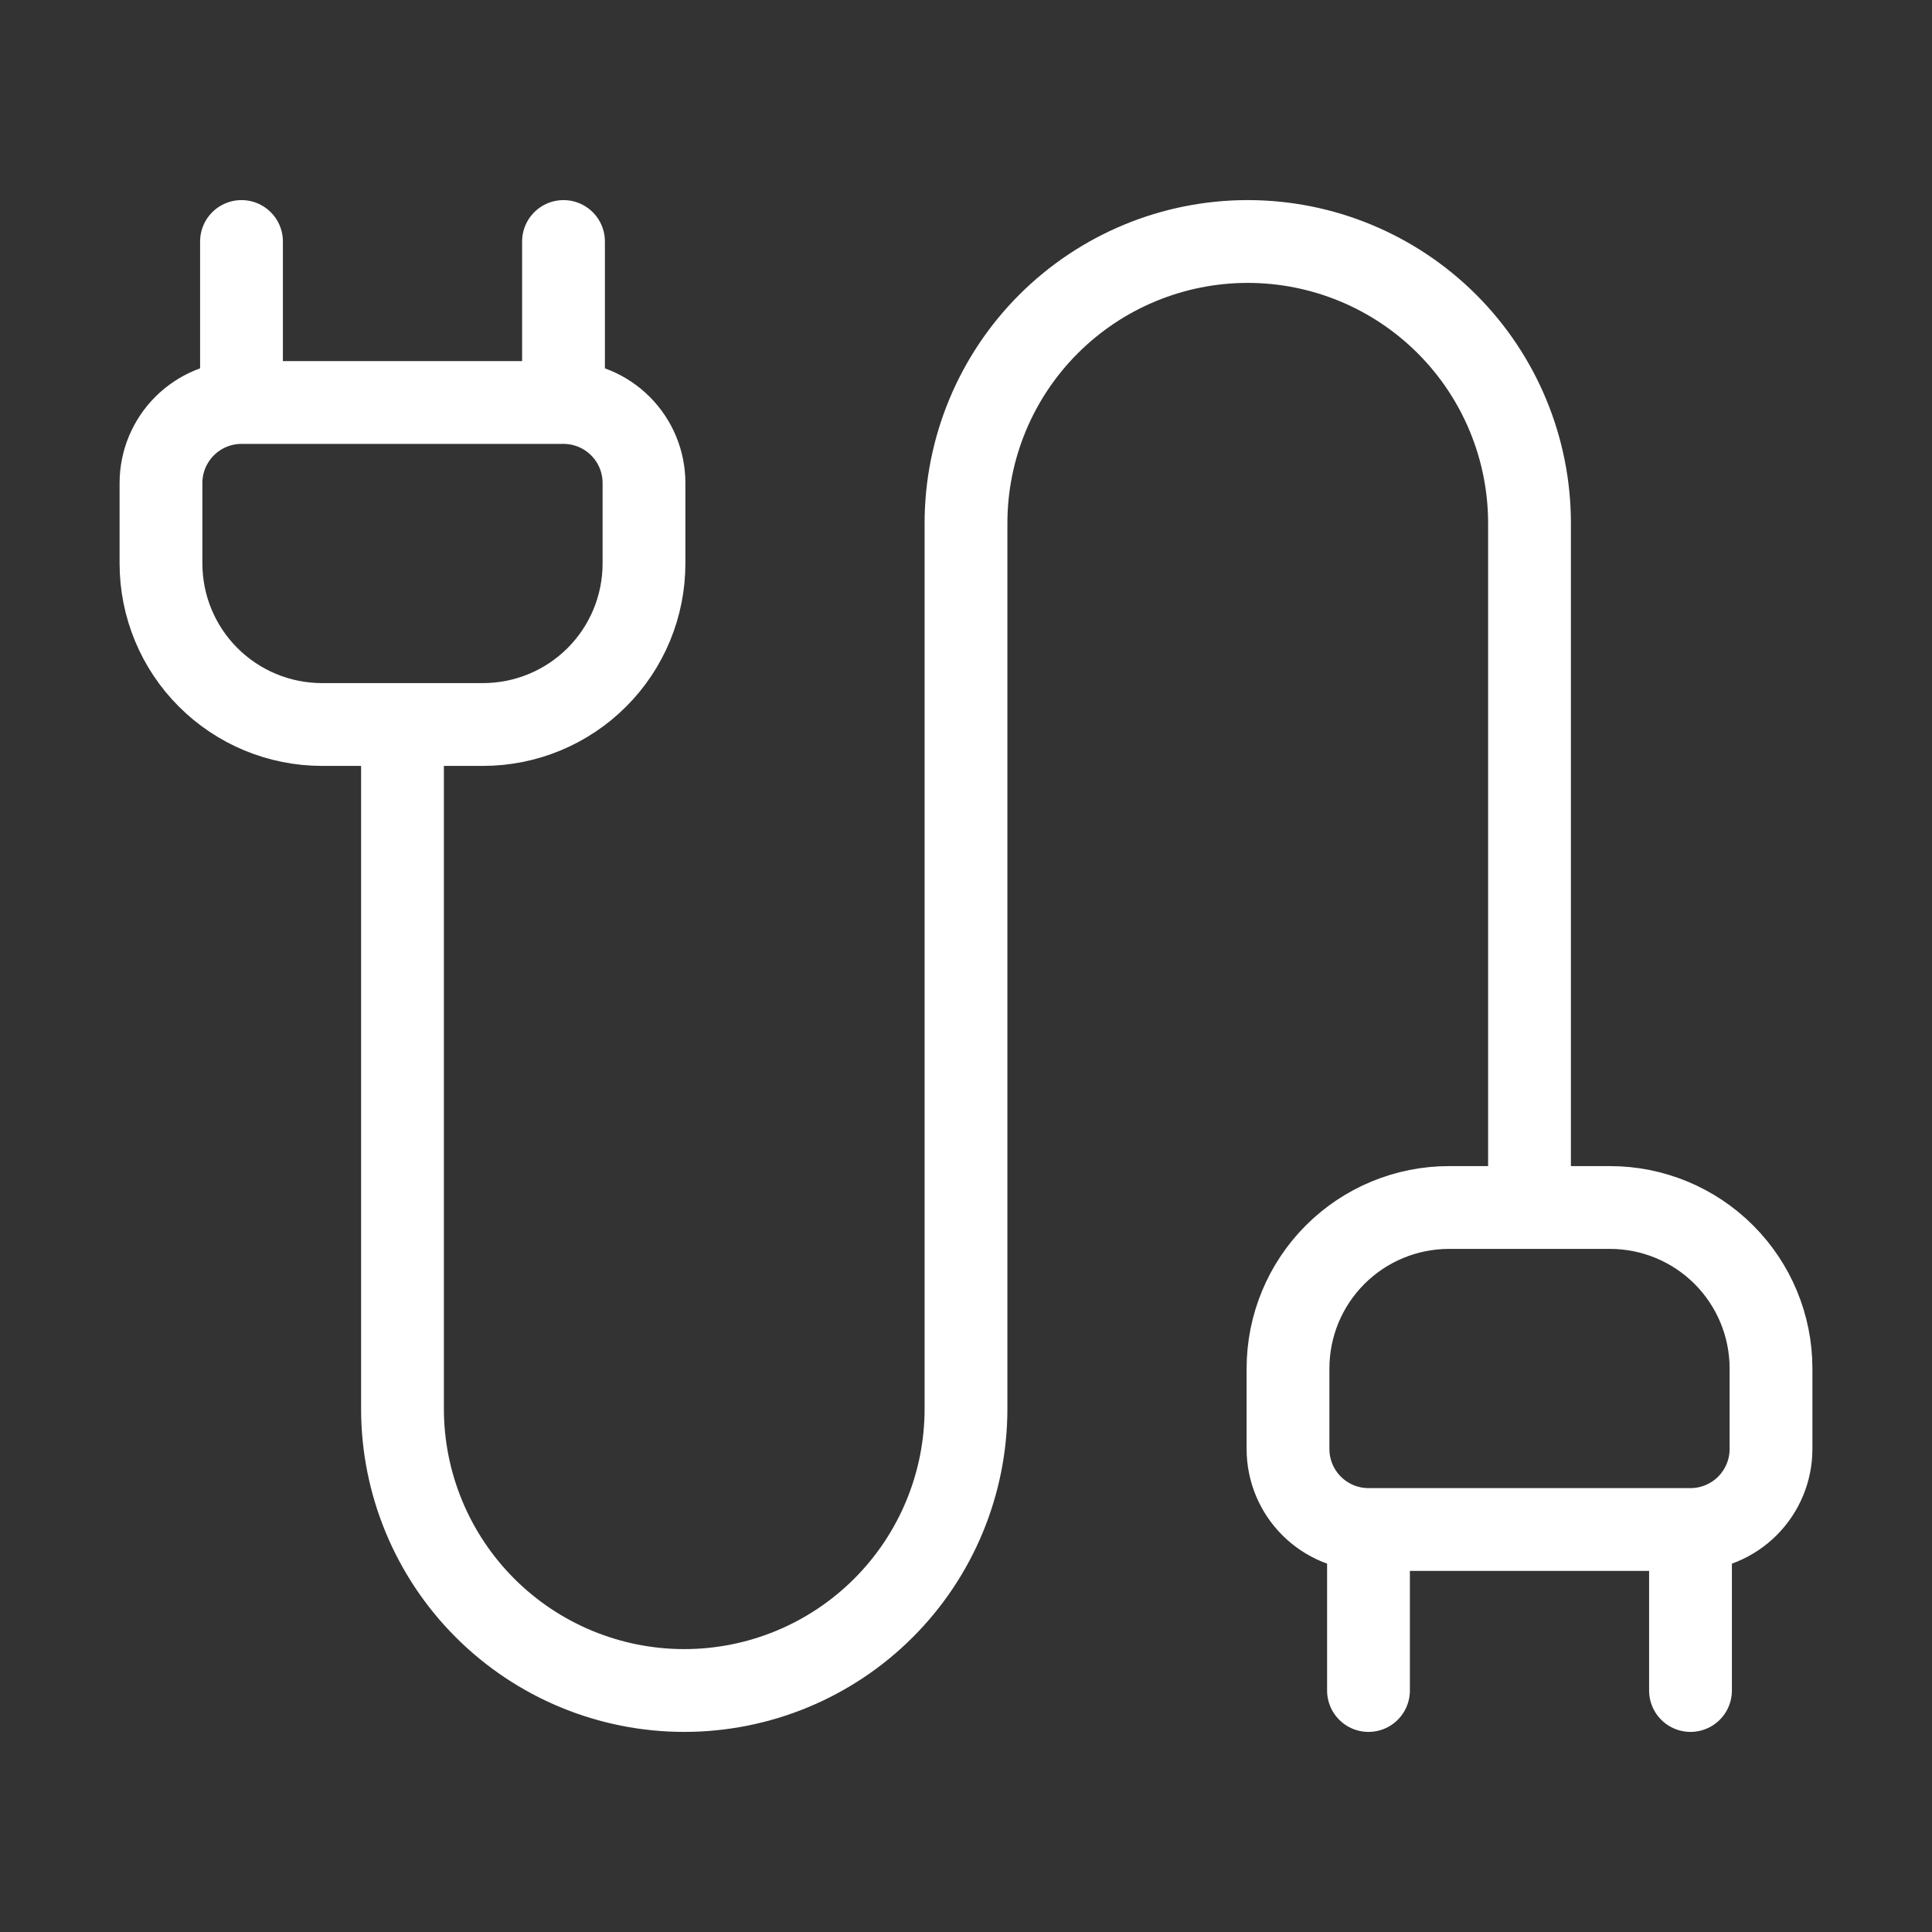 <svg width="70" height="70" viewBox="0 0 70 70" fill="none" xmlns="http://www.w3.org/2000/svg">
    <rect x="0" y="0" width="70" height="70" fill="#333333" stroke="none"/>
    <path d="M49.583 61.25V55.417M49.583 55.417C48.81 55.417 48.068 55.109 47.521 54.562C46.974 54.015 46.667 53.273 46.667 52.5V49.583C46.667 48.036 47.281 46.553 48.375 45.459C49.469 44.365 50.953 43.75 52.5 43.75H58.333C59.88 43.75 61.364 44.365 62.458 45.459C63.552 46.553 64.167 48.036 64.167 49.583V52.5C64.167 53.273 63.859 54.015 63.312 54.562C62.765 55.109 62.023 55.417 61.25 55.417M49.583 55.417H61.25M61.25 55.417V61.25M55.417 43.75V18.958C55.417 16.251 54.341 13.654 52.427 11.74C50.512 9.826 47.916 8.75 45.208 8.75C42.501 8.75 39.904 9.826 37.99 11.74C36.075 13.654 35 16.251 35 18.958V51.042C35 53.749 33.925 56.346 32.01 58.26C30.096 60.175 27.499 61.25 24.792 61.25C22.084 61.25 19.488 60.175 17.573 58.26C15.659 56.346 14.583 53.749 14.583 51.042V26.25M8.75 14.583H20.417M8.75 14.583C7.976 14.583 7.235 14.891 6.688 15.438C6.141 15.985 5.833 16.727 5.833 17.5V20.417C5.833 21.964 6.448 23.448 7.542 24.541C8.636 25.635 10.12 26.25 11.667 26.25H17.5C19.047 26.25 20.531 25.635 21.625 24.541C22.719 23.448 23.333 21.964 23.333 20.417V17.5C23.333 16.727 23.026 15.985 22.479 15.438C21.932 14.891 21.19 14.583 20.417 14.583M8.75 14.583V8.75M20.417 14.583V8.75" stroke="white" stroke-width="3" stroke-linecap="round" stroke-linejoin="round"/>
    </svg>
